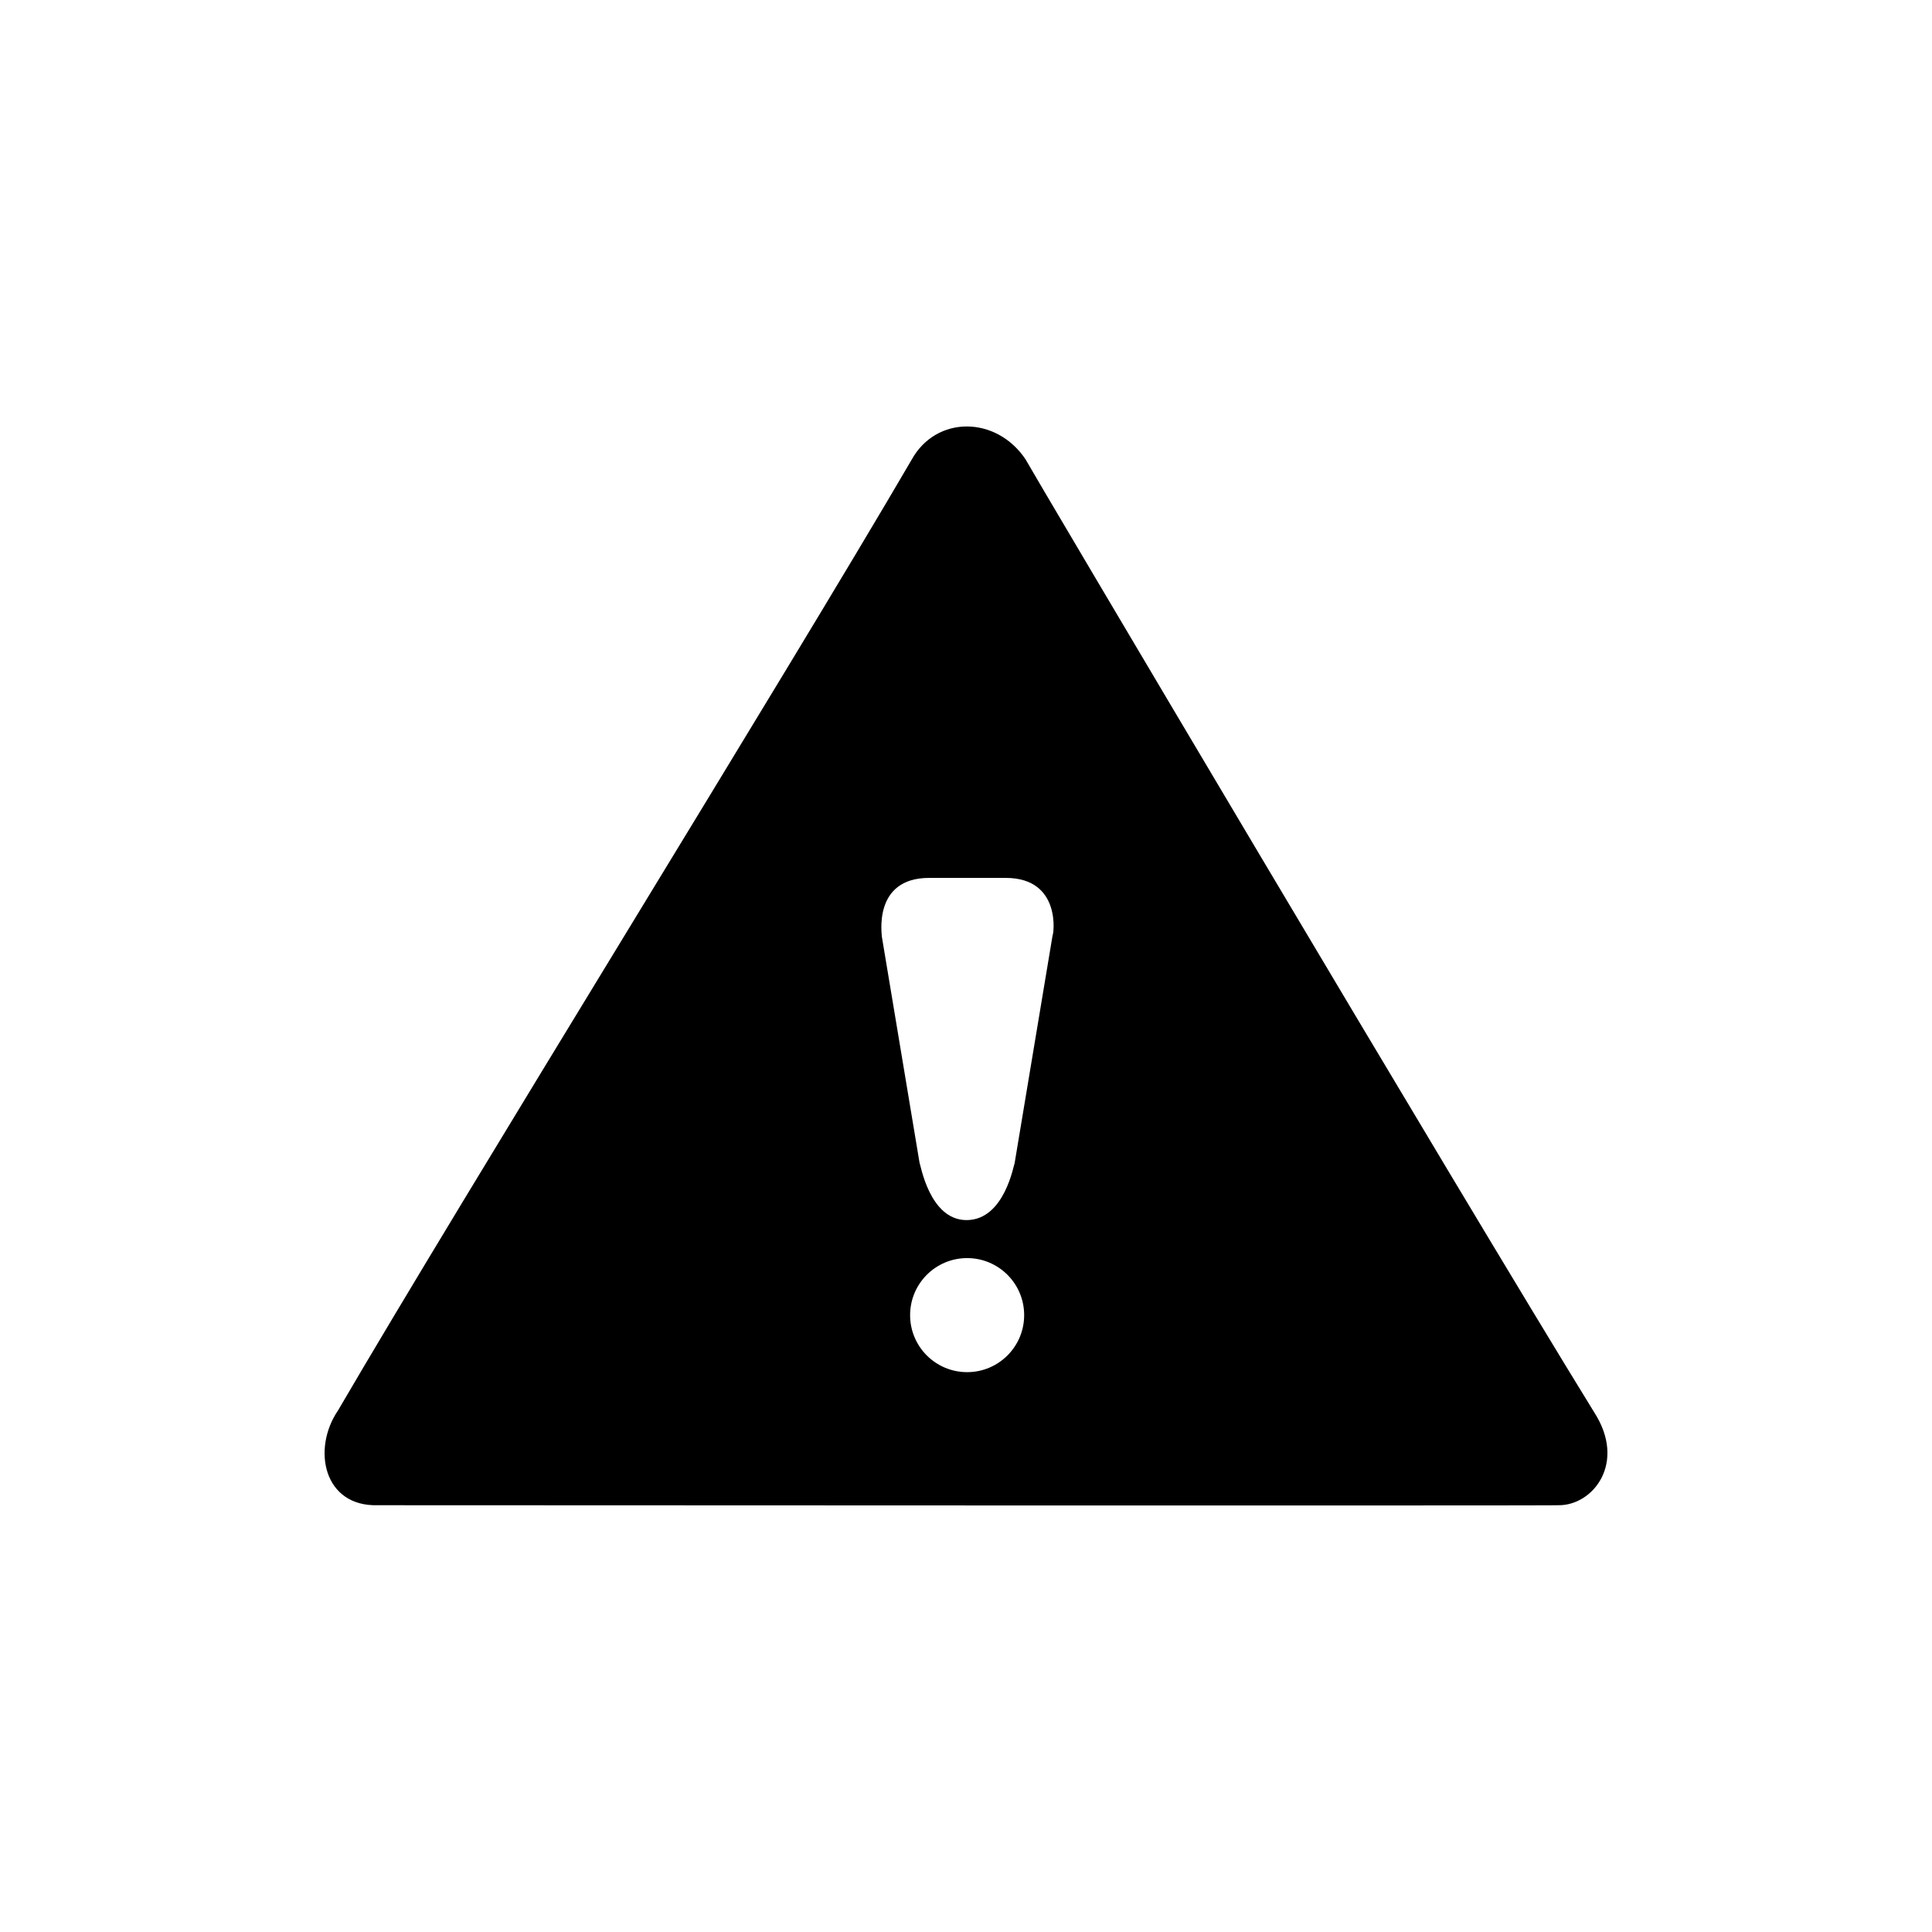 <?xml version="1.0" encoding="UTF-8"?>
<!-- Uploaded to: SVG Repo, www.svgrepo.com, Generator: SVG Repo Mixer Tools -->
<svg fill="#000000" width="800px" height="800px" version="1.1" viewBox="144 144 512 512" xmlns="http://www.w3.org/2000/svg">
 <path d="m556.95 542.9c0.312 0.156-312.68 0-312.83 0-14.434 0.418-17.477-14.957-10.551-25.094 33.164-56.859 118.76-194.96 152.01-251.95 6.535-11.855 22.461-11.652 30.18-0.16 0 0.312 115.71 195.8 150.66 252.48 8.797 13.543-0.332 24.879-9.465 24.723zm-156.65-35.266c8.344 0 15.113-6.766 15.113-15.113 0-8.348-6.769-15.113-15.113-15.113-8.348 0-15.113 6.766-15.113 15.113-0.004 8.348 6.766 15.113 15.113 15.113zm10.23-130.98h-20.309c-15.113 0-12.438 15.426-12.516 15.602 2.801 16.797 7.227 43.352 9.996 59.969 0.211 0 2.519 15.113 12.438 15.113 10.23 0 12.555-15.184 12.715-14.906 2.793-16.75 7.297-43.793 10.105-60.637 0.223 0.121 2.527-15.141-12.43-15.141z" fill-rule="evenodd"/>
</svg>